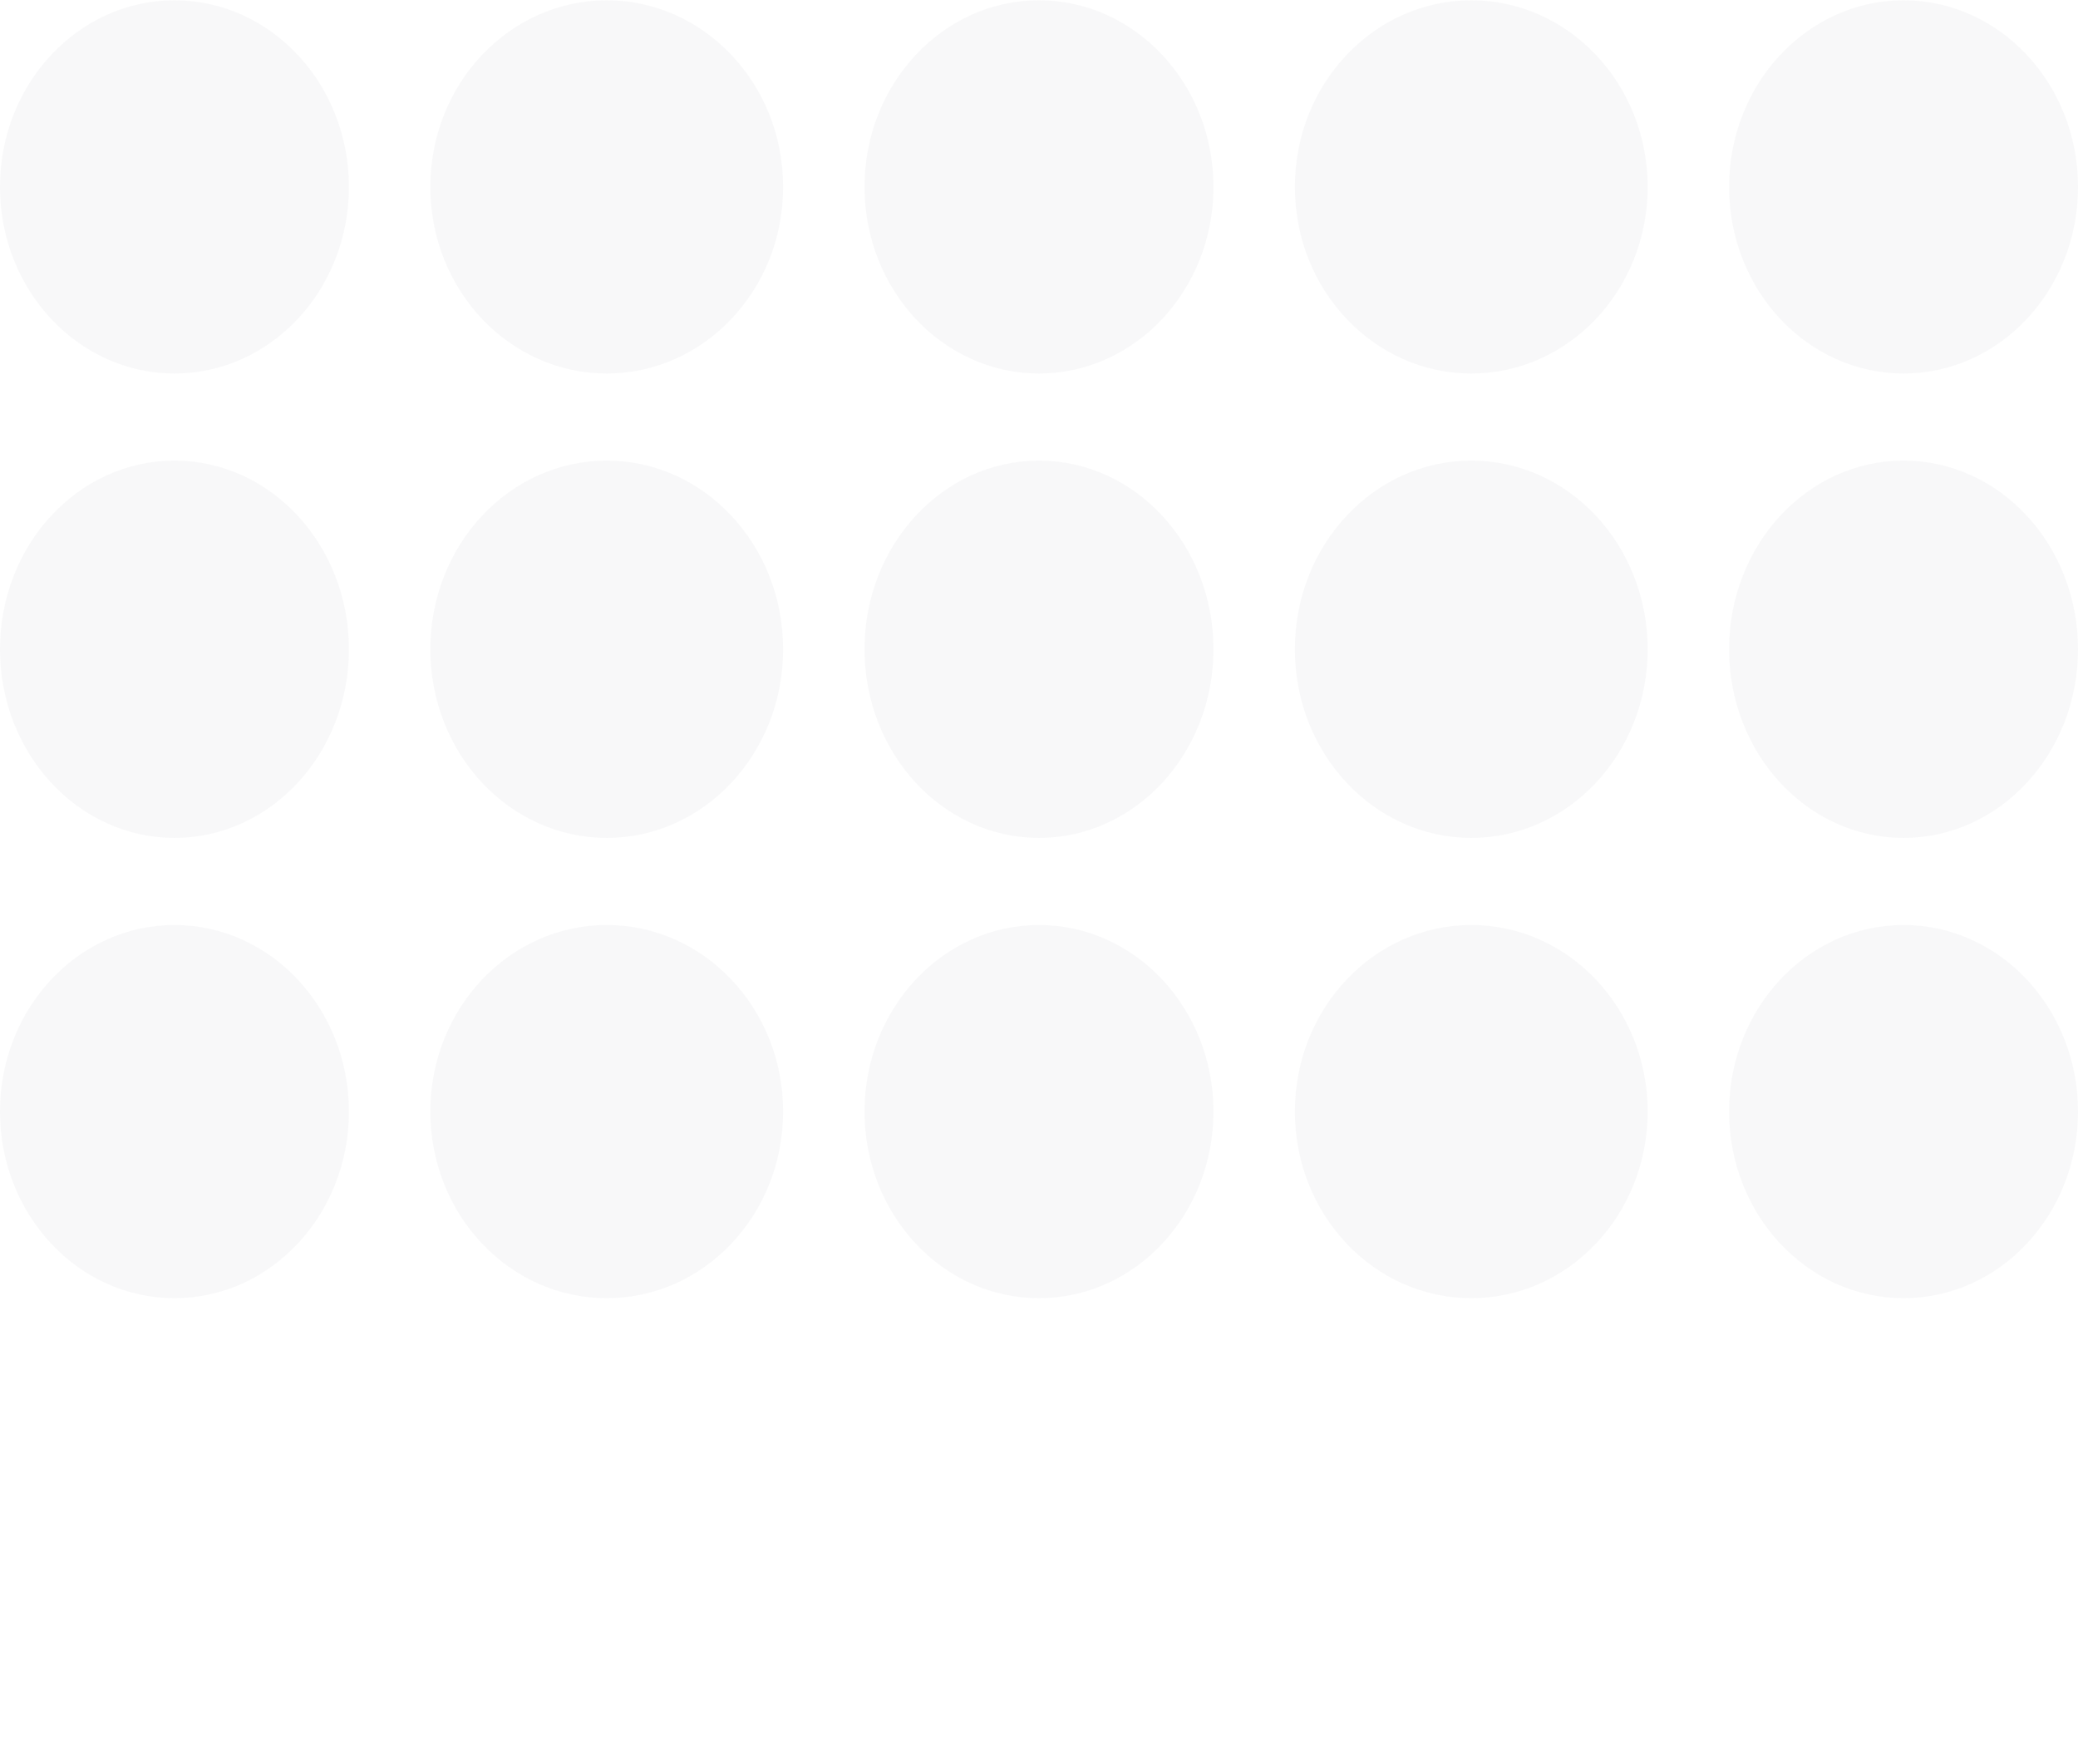 <?xml version="1.0" encoding="UTF-8"?> <svg xmlns="http://www.w3.org/2000/svg" width="536" height="455" viewBox="0 0 536 455" fill="none"><ellipse cx="45" cy="48.209" rx="45" ry="48.125" fill="url(#paint0_linear_147_903)" fill-opacity="0.03"></ellipse><ellipse cx="156.5" cy="48.209" rx="45.5" ry="48.125" fill="url(#paint1_linear_147_903)" fill-opacity="0.03"></ellipse><ellipse cx="268" cy="48.209" rx="45" ry="48.125" fill="url(#paint2_linear_147_903)" fill-opacity="0.03"></ellipse><ellipse cx="379.5" cy="48.209" rx="45.5" ry="48.125" fill="url(#paint3_linear_147_903)" fill-opacity="0.03"></ellipse><ellipse cx="491" cy="48.209" rx="45" ry="48.125" fill="url(#paint4_linear_147_903)" fill-opacity="0.03"></ellipse><ellipse cx="45" cy="167.451" rx="45" ry="48.66" fill="url(#paint5_linear_147_903)" fill-opacity="0.03"></ellipse><ellipse cx="156.5" cy="167.451" rx="45.5" ry="48.66" fill="url(#paint6_linear_147_903)" fill-opacity="0.03"></ellipse><ellipse cx="268" cy="167.451" rx="45" ry="48.66" fill="url(#paint7_linear_147_903)" fill-opacity="0.03"></ellipse><ellipse cx="379.5" cy="167.451" rx="45.5" ry="48.66" fill="url(#paint8_linear_147_903)" fill-opacity="0.03"></ellipse><ellipse cx="491" cy="167.451" rx="45" ry="48.66" fill="url(#paint9_linear_147_903)" fill-opacity="0.03"></ellipse><ellipse cx="45" cy="286.694" rx="45" ry="48.125" fill="url(#paint10_linear_147_903)" fill-opacity="0.03"></ellipse><ellipse cx="156.5" cy="286.694" rx="45.5" ry="48.125" fill="url(#paint11_linear_147_903)" fill-opacity="0.03"></ellipse><ellipse cx="268" cy="286.694" rx="45" ry="48.125" fill="url(#paint12_linear_147_903)" fill-opacity="0.03"></ellipse><ellipse cx="379.5" cy="286.694" rx="45.5" ry="48.125" fill="url(#paint13_linear_147_903)" fill-opacity="0.03"></ellipse><ellipse cx="491" cy="286.694" rx="45" ry="48.125" fill="url(#paint14_linear_147_903)" fill-opacity="0.03"></ellipse><defs><linearGradient id="paint0_linear_147_903" x1="0" y1="0.083" x2="117.67" y2="71.628" gradientUnits="userSpaceOnUse"><stop stop-color="#11153A"></stop><stop offset="1" stop-color="#15164E"></stop></linearGradient><linearGradient id="paint1_linear_147_903" x1="111" y1="0.083" x2="229.264" y2="72.788" gradientUnits="userSpaceOnUse"><stop stop-color="#11153A"></stop><stop offset="1" stop-color="#15164E"></stop></linearGradient><linearGradient id="paint2_linear_147_903" x1="223" y1="0.083" x2="340.67" y2="71.628" gradientUnits="userSpaceOnUse"><stop stop-color="#11153A"></stop><stop offset="1" stop-color="#15164E"></stop></linearGradient><linearGradient id="paint3_linear_147_903" x1="334" y1="0.083" x2="452.264" y2="72.788" gradientUnits="userSpaceOnUse"><stop stop-color="#11153A"></stop><stop offset="1" stop-color="#15164E"></stop></linearGradient><linearGradient id="paint4_linear_147_903" x1="446" y1="0.083" x2="563.67" y2="71.628" gradientUnits="userSpaceOnUse"><stop stop-color="#11153A"></stop><stop offset="1" stop-color="#15164E"></stop></linearGradient><linearGradient id="paint5_linear_147_903" x1="0" y1="118.792" x2="118.368" y2="189.97" gradientUnits="userSpaceOnUse"><stop stop-color="#11153A"></stop><stop offset="1" stop-color="#15164E"></stop></linearGradient><linearGradient id="paint6_linear_147_903" x1="111" y1="118.792" x2="229.977" y2="191.131" gradientUnits="userSpaceOnUse"><stop stop-color="#11153A"></stop><stop offset="1" stop-color="#15164E"></stop></linearGradient><linearGradient id="paint7_linear_147_903" x1="223" y1="118.792" x2="341.368" y2="189.97" gradientUnits="userSpaceOnUse"><stop stop-color="#11153A"></stop><stop offset="1" stop-color="#15164E"></stop></linearGradient><linearGradient id="paint8_linear_147_903" x1="334" y1="118.792" x2="452.977" y2="191.131" gradientUnits="userSpaceOnUse"><stop stop-color="#11153A"></stop><stop offset="1" stop-color="#15164E"></stop></linearGradient><linearGradient id="paint9_linear_147_903" x1="446" y1="118.792" x2="564.368" y2="189.97" gradientUnits="userSpaceOnUse"><stop stop-color="#11153A"></stop><stop offset="1" stop-color="#15164E"></stop></linearGradient><linearGradient id="paint10_linear_147_903" x1="0" y1="238.569" x2="117.67" y2="310.114" gradientUnits="userSpaceOnUse"><stop stop-color="#11153A"></stop><stop offset="1" stop-color="#15164E"></stop></linearGradient><linearGradient id="paint11_linear_147_903" x1="111" y1="238.569" x2="229.264" y2="311.274" gradientUnits="userSpaceOnUse"><stop stop-color="#11153A"></stop><stop offset="1" stop-color="#15164E"></stop></linearGradient><linearGradient id="paint12_linear_147_903" x1="223" y1="238.569" x2="340.67" y2="310.114" gradientUnits="userSpaceOnUse"><stop stop-color="#11153A"></stop><stop offset="1" stop-color="#15164E"></stop></linearGradient><linearGradient id="paint13_linear_147_903" x1="334" y1="238.569" x2="452.264" y2="311.274" gradientUnits="userSpaceOnUse"><stop stop-color="#11153A"></stop><stop offset="1" stop-color="#15164E"></stop></linearGradient><linearGradient id="paint14_linear_147_903" x1="446" y1="238.569" x2="563.67" y2="310.114" gradientUnits="userSpaceOnUse"><stop stop-color="#11153A"></stop><stop offset="1" stop-color="#15164E"></stop></linearGradient></defs></svg> 